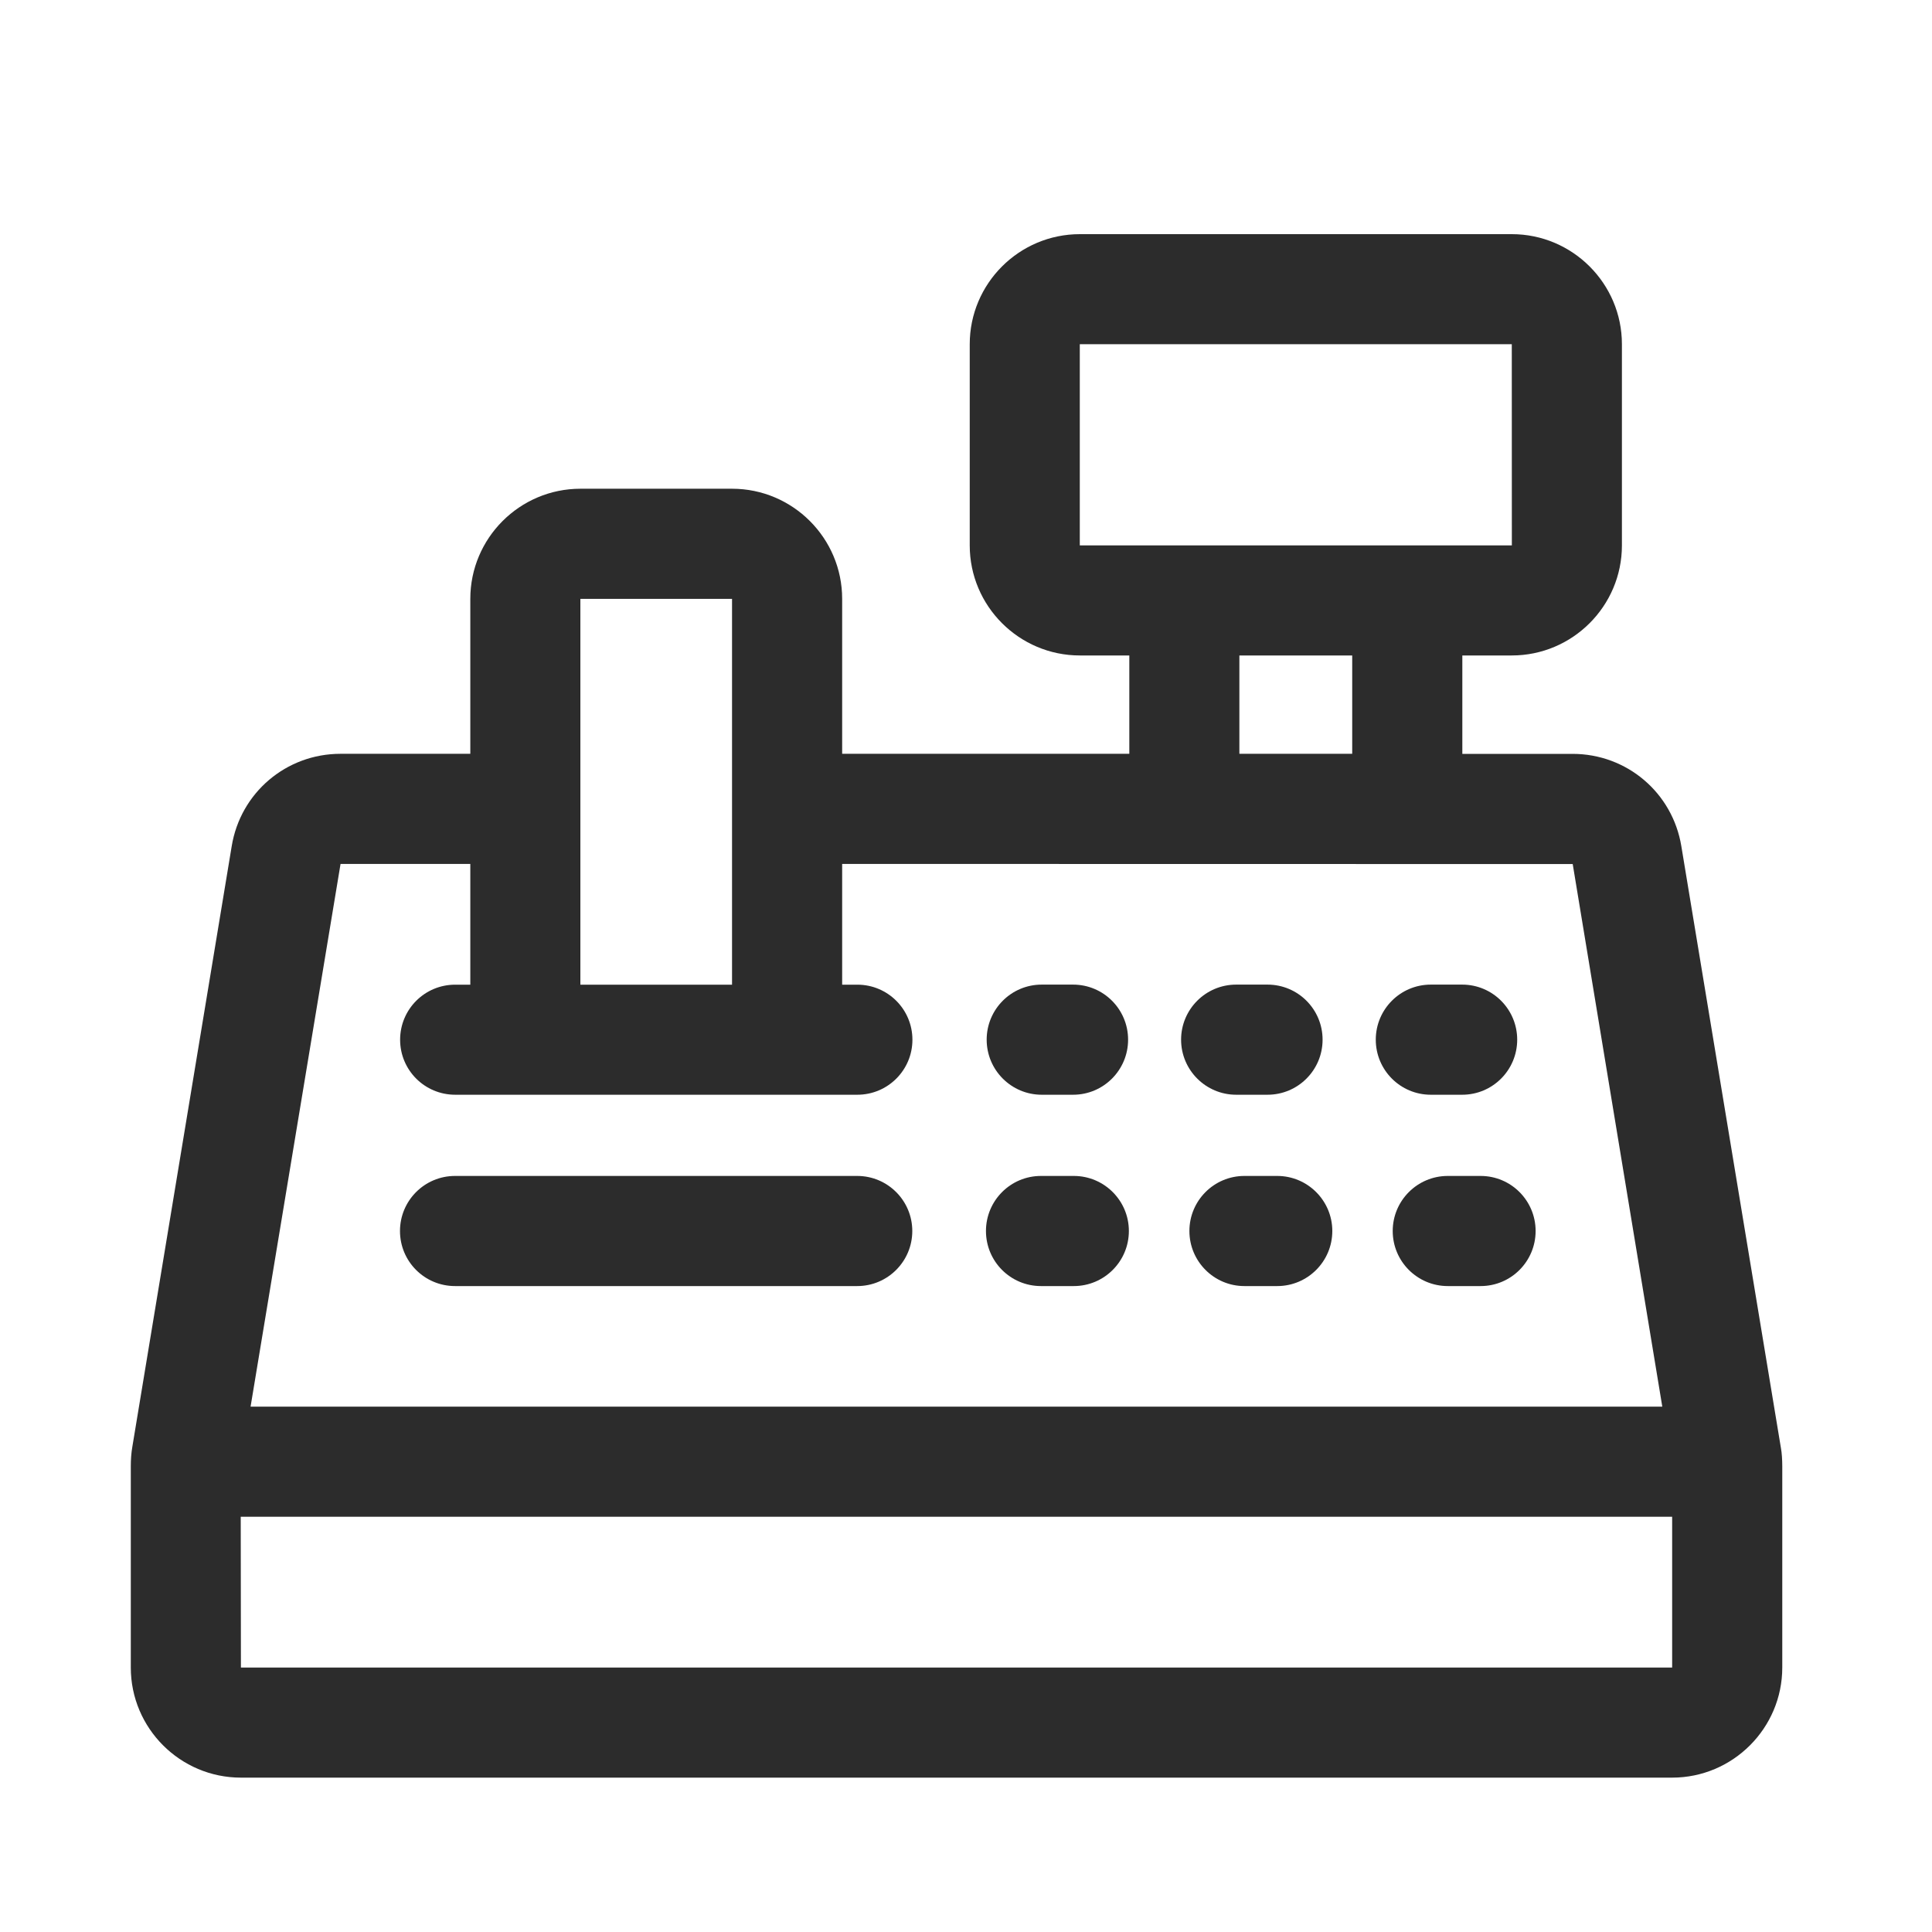 <svg width="30" height="30" viewBox="0 0 30 30" fill="none" xmlns="http://www.w3.org/2000/svg">
<path fill-rule="evenodd" clip-rule="evenodd" d="M26.108 13.141L27.655 22.49L27.655 22.49C27.668 22.559 27.675 22.67 27.675 22.766V25.893C27.675 26.836 26.907 27.603 25.965 27.603H3.741C2.798 27.603 2.031 26.836 2.031 25.893V22.766C2.031 22.67 2.038 22.559 2.055 22.465L3.598 13.139C3.734 12.309 4.444 11.705 5.288 11.705H7.303V9.299C7.303 8.356 8.07 7.589 9.013 7.589H11.367C12.31 7.589 13.077 8.356 13.077 9.299V11.705H17.536V10.178H16.768C15.825 10.178 15.058 9.411 15.058 8.469V5.345C15.058 4.403 15.825 3.636 16.768 3.636H23.475C24.418 3.636 25.185 4.403 25.185 5.345V8.469C25.185 9.411 24.418 10.178 23.475 10.178H22.707V11.706H24.418C25.262 11.706 25.972 12.31 26.108 13.141ZM23.475 5.345H16.767H16.767V8.469H23.476L23.475 5.345ZM20.997 10.178H19.245V11.705H20.997V10.178ZM11.367 15.29V9.299H9.012V15.29H11.367ZM7.303 13.415H5.288L3.891 21.842H25.812L24.421 13.417L13.077 13.415V15.29H13.313C13.785 15.29 14.168 15.672 14.168 16.145C14.168 16.617 13.785 16.999 13.313 16.999H7.068C6.595 16.999 6.213 16.617 6.213 16.145C6.213 15.672 6.595 15.29 7.068 15.29H7.303V13.415ZM3.738 23.552L3.741 25.894H25.965V23.552H3.738ZM13.311 19.97H7.066C6.593 19.97 6.211 19.588 6.211 19.115C6.211 18.643 6.593 18.26 7.066 18.26H13.311C13.783 18.26 14.166 18.643 14.166 19.115C14.166 19.587 13.783 19.97 13.311 19.97ZM16.164 19.97H16.674C17.146 19.97 17.529 19.587 17.529 19.115C17.529 18.643 17.146 18.26 16.674 18.26H16.164C15.692 18.26 15.31 18.643 15.31 19.115C15.31 19.588 15.692 19.97 16.164 19.97ZM16.663 16.999H16.175C15.704 16.999 15.321 16.616 15.321 16.144C15.321 15.672 15.703 15.289 16.175 15.289H16.663C17.135 15.289 17.517 15.672 17.517 16.144C17.517 16.616 17.135 16.999 16.663 16.999ZM19.833 18.26H19.323C18.851 18.26 18.469 18.643 18.469 19.115C18.469 19.587 18.851 19.97 19.323 19.97H19.833C20.305 19.97 20.688 19.587 20.688 19.115C20.688 18.643 20.304 18.26 19.833 18.26ZM19.682 16.999H19.195C18.724 16.999 18.34 16.616 18.34 16.144C18.34 15.672 18.723 15.289 19.195 15.289H19.682C20.155 15.289 20.537 15.672 20.537 16.144C20.537 16.616 20.155 16.999 19.682 16.999ZM22.481 18.26C22.009 18.26 21.626 18.643 21.626 19.115C21.626 19.587 22.009 19.97 22.481 19.97H22.991C23.463 19.97 23.845 19.587 23.845 19.115C23.845 18.643 23.463 18.26 22.991 18.26H22.481ZM22.705 16.999H22.217C21.745 16.999 21.363 16.616 21.363 16.144C21.363 15.672 21.745 15.289 22.217 15.289H22.705C23.177 15.289 23.559 15.672 23.559 16.144C23.559 16.616 23.177 16.999 22.705 16.999Z" fill="#2C2C2C"/>
</svg>
